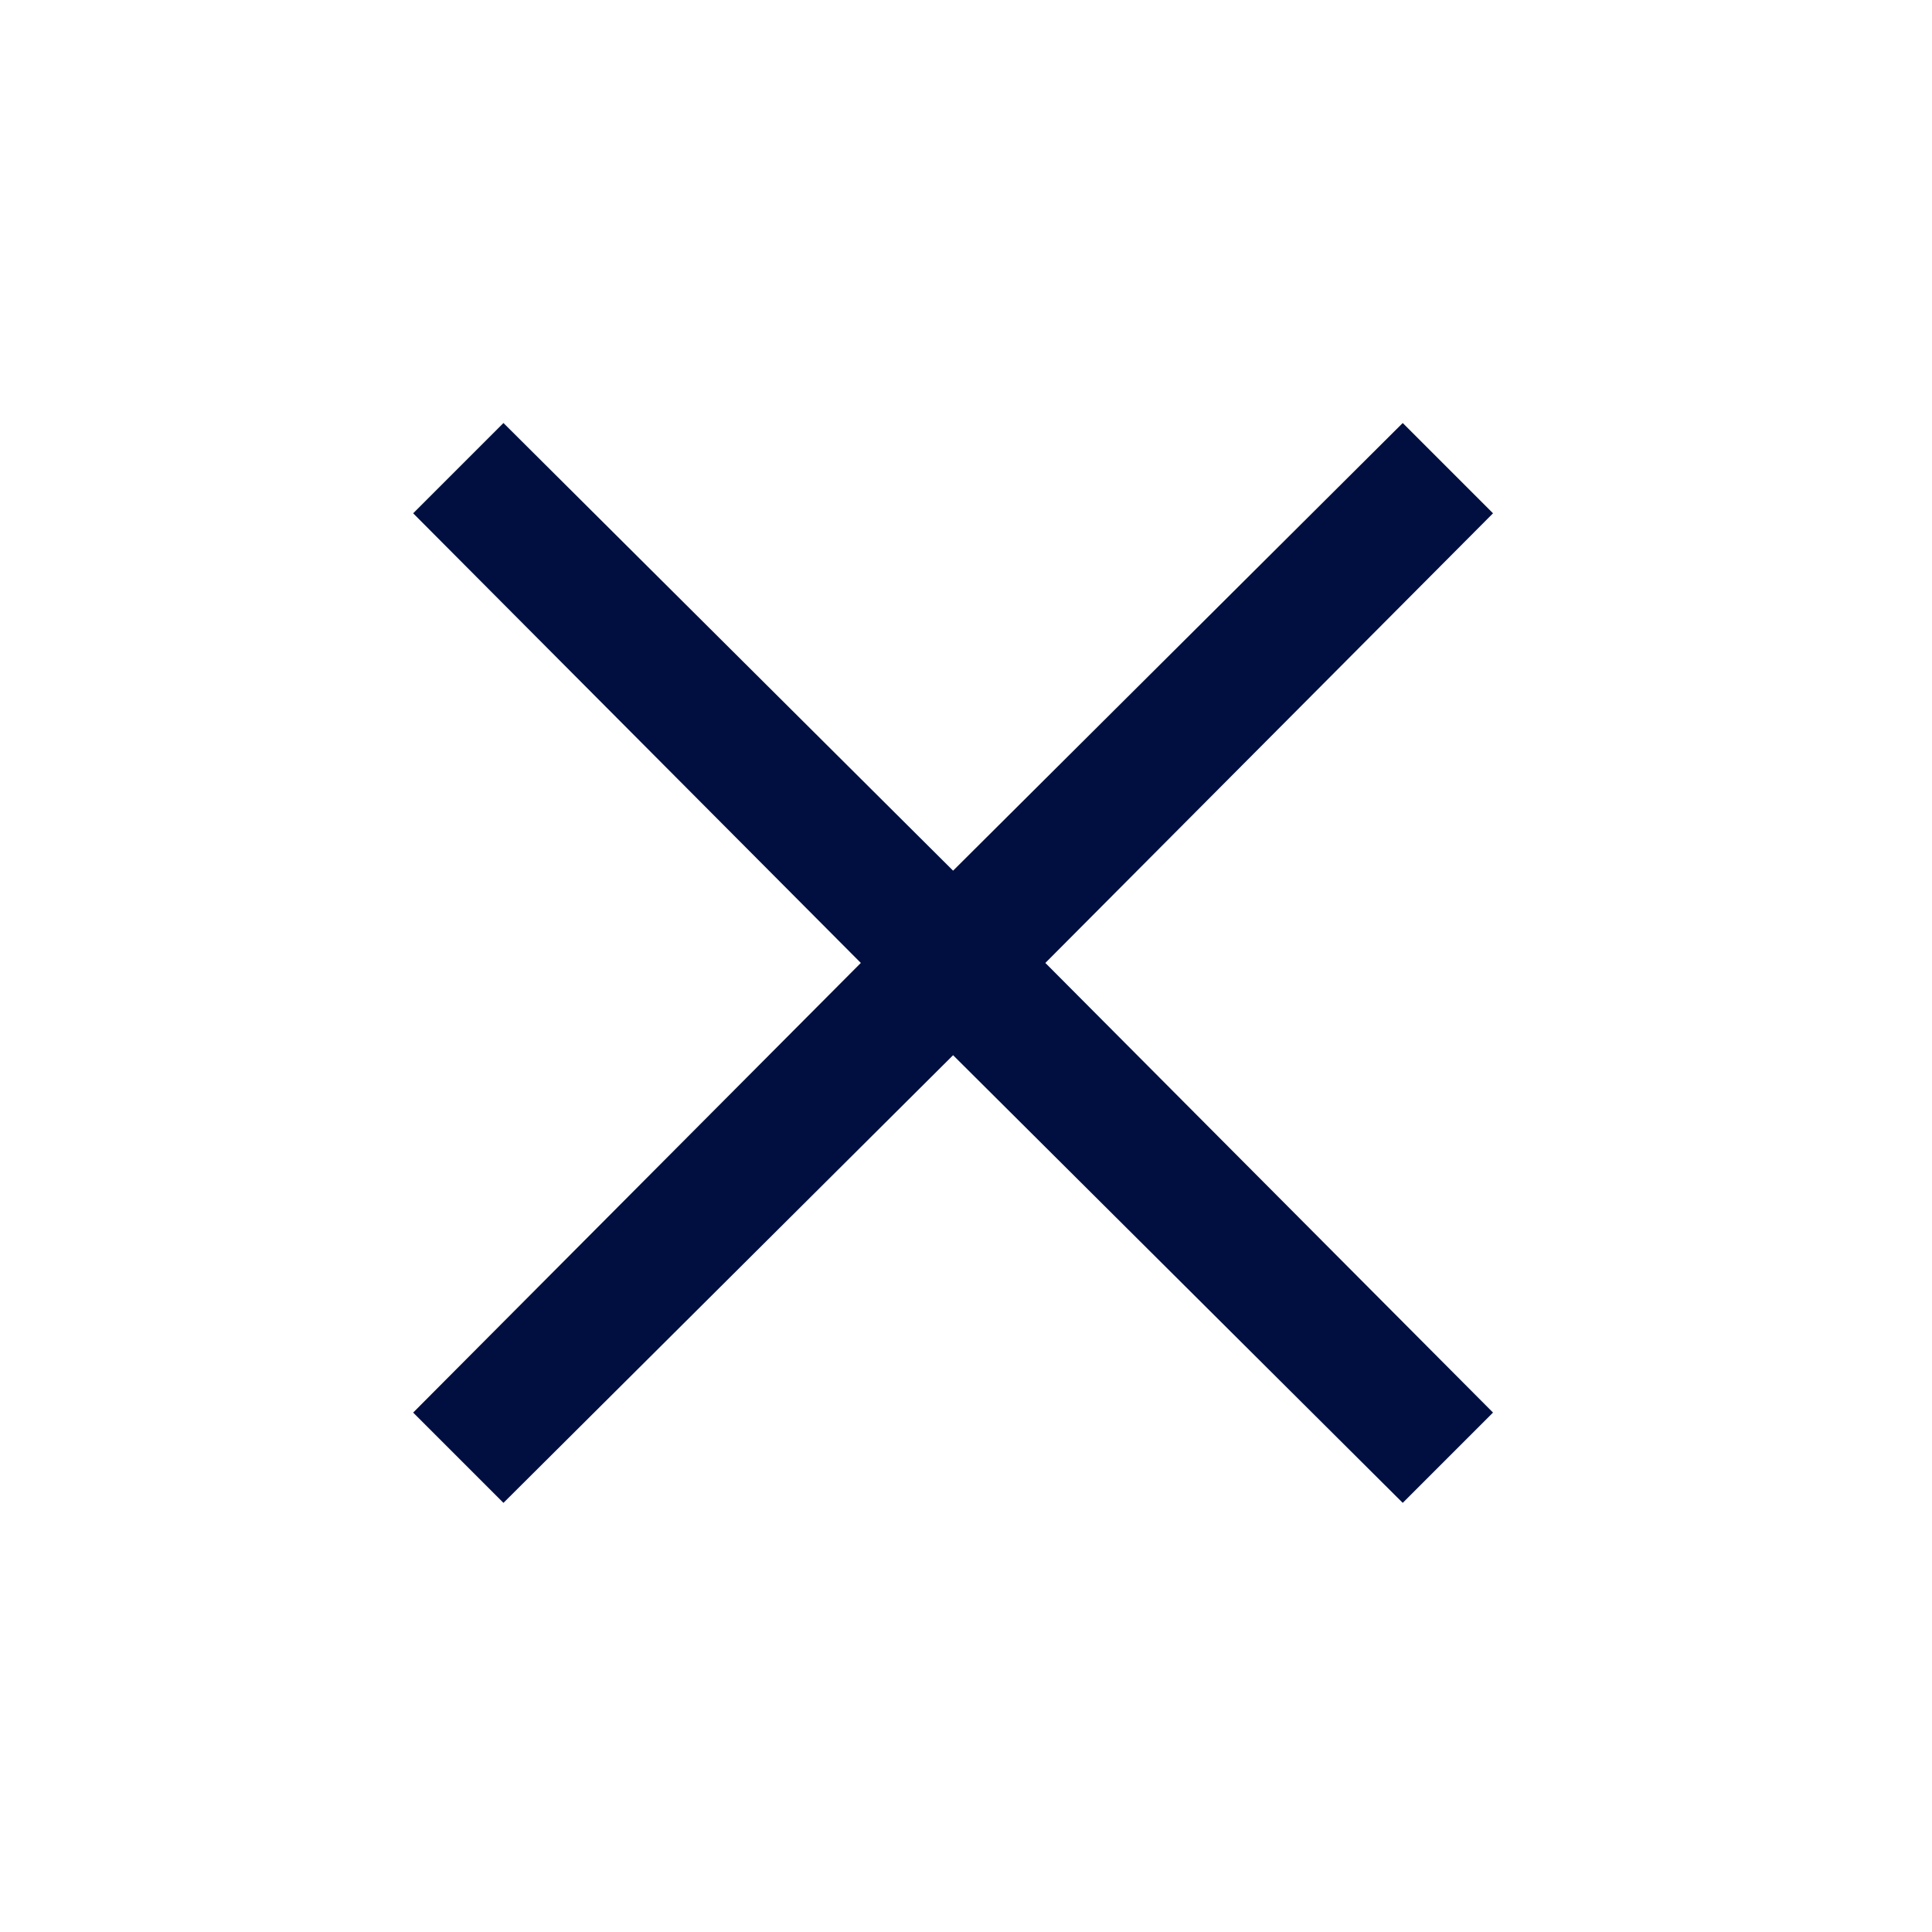 <svg width="41" height="41" viewBox="0 0 41 41" fill="none" xmlns="http://www.w3.org/2000/svg">
<mask id="mask0_792_9717" style="mask-type:alpha" maskUnits="userSpaceOnUse" x="0" y="0" width="41" height="41">
<rect x="0.225" y="0.434" width="40" height="40" fill="#D9D9D9"/>
</mask>
<g mask="url(#mask0_792_9717)">
<path d="M10.684 31.893L8.768 29.977L18.268 20.435L8.768 10.893L10.684 8.977L20.226 18.477L29.768 8.977L31.684 10.893L22.184 20.435L31.684 29.977L29.768 31.893L20.226 22.393L10.684 31.893Z" fill="#000F40"/>
</g>
</svg>
